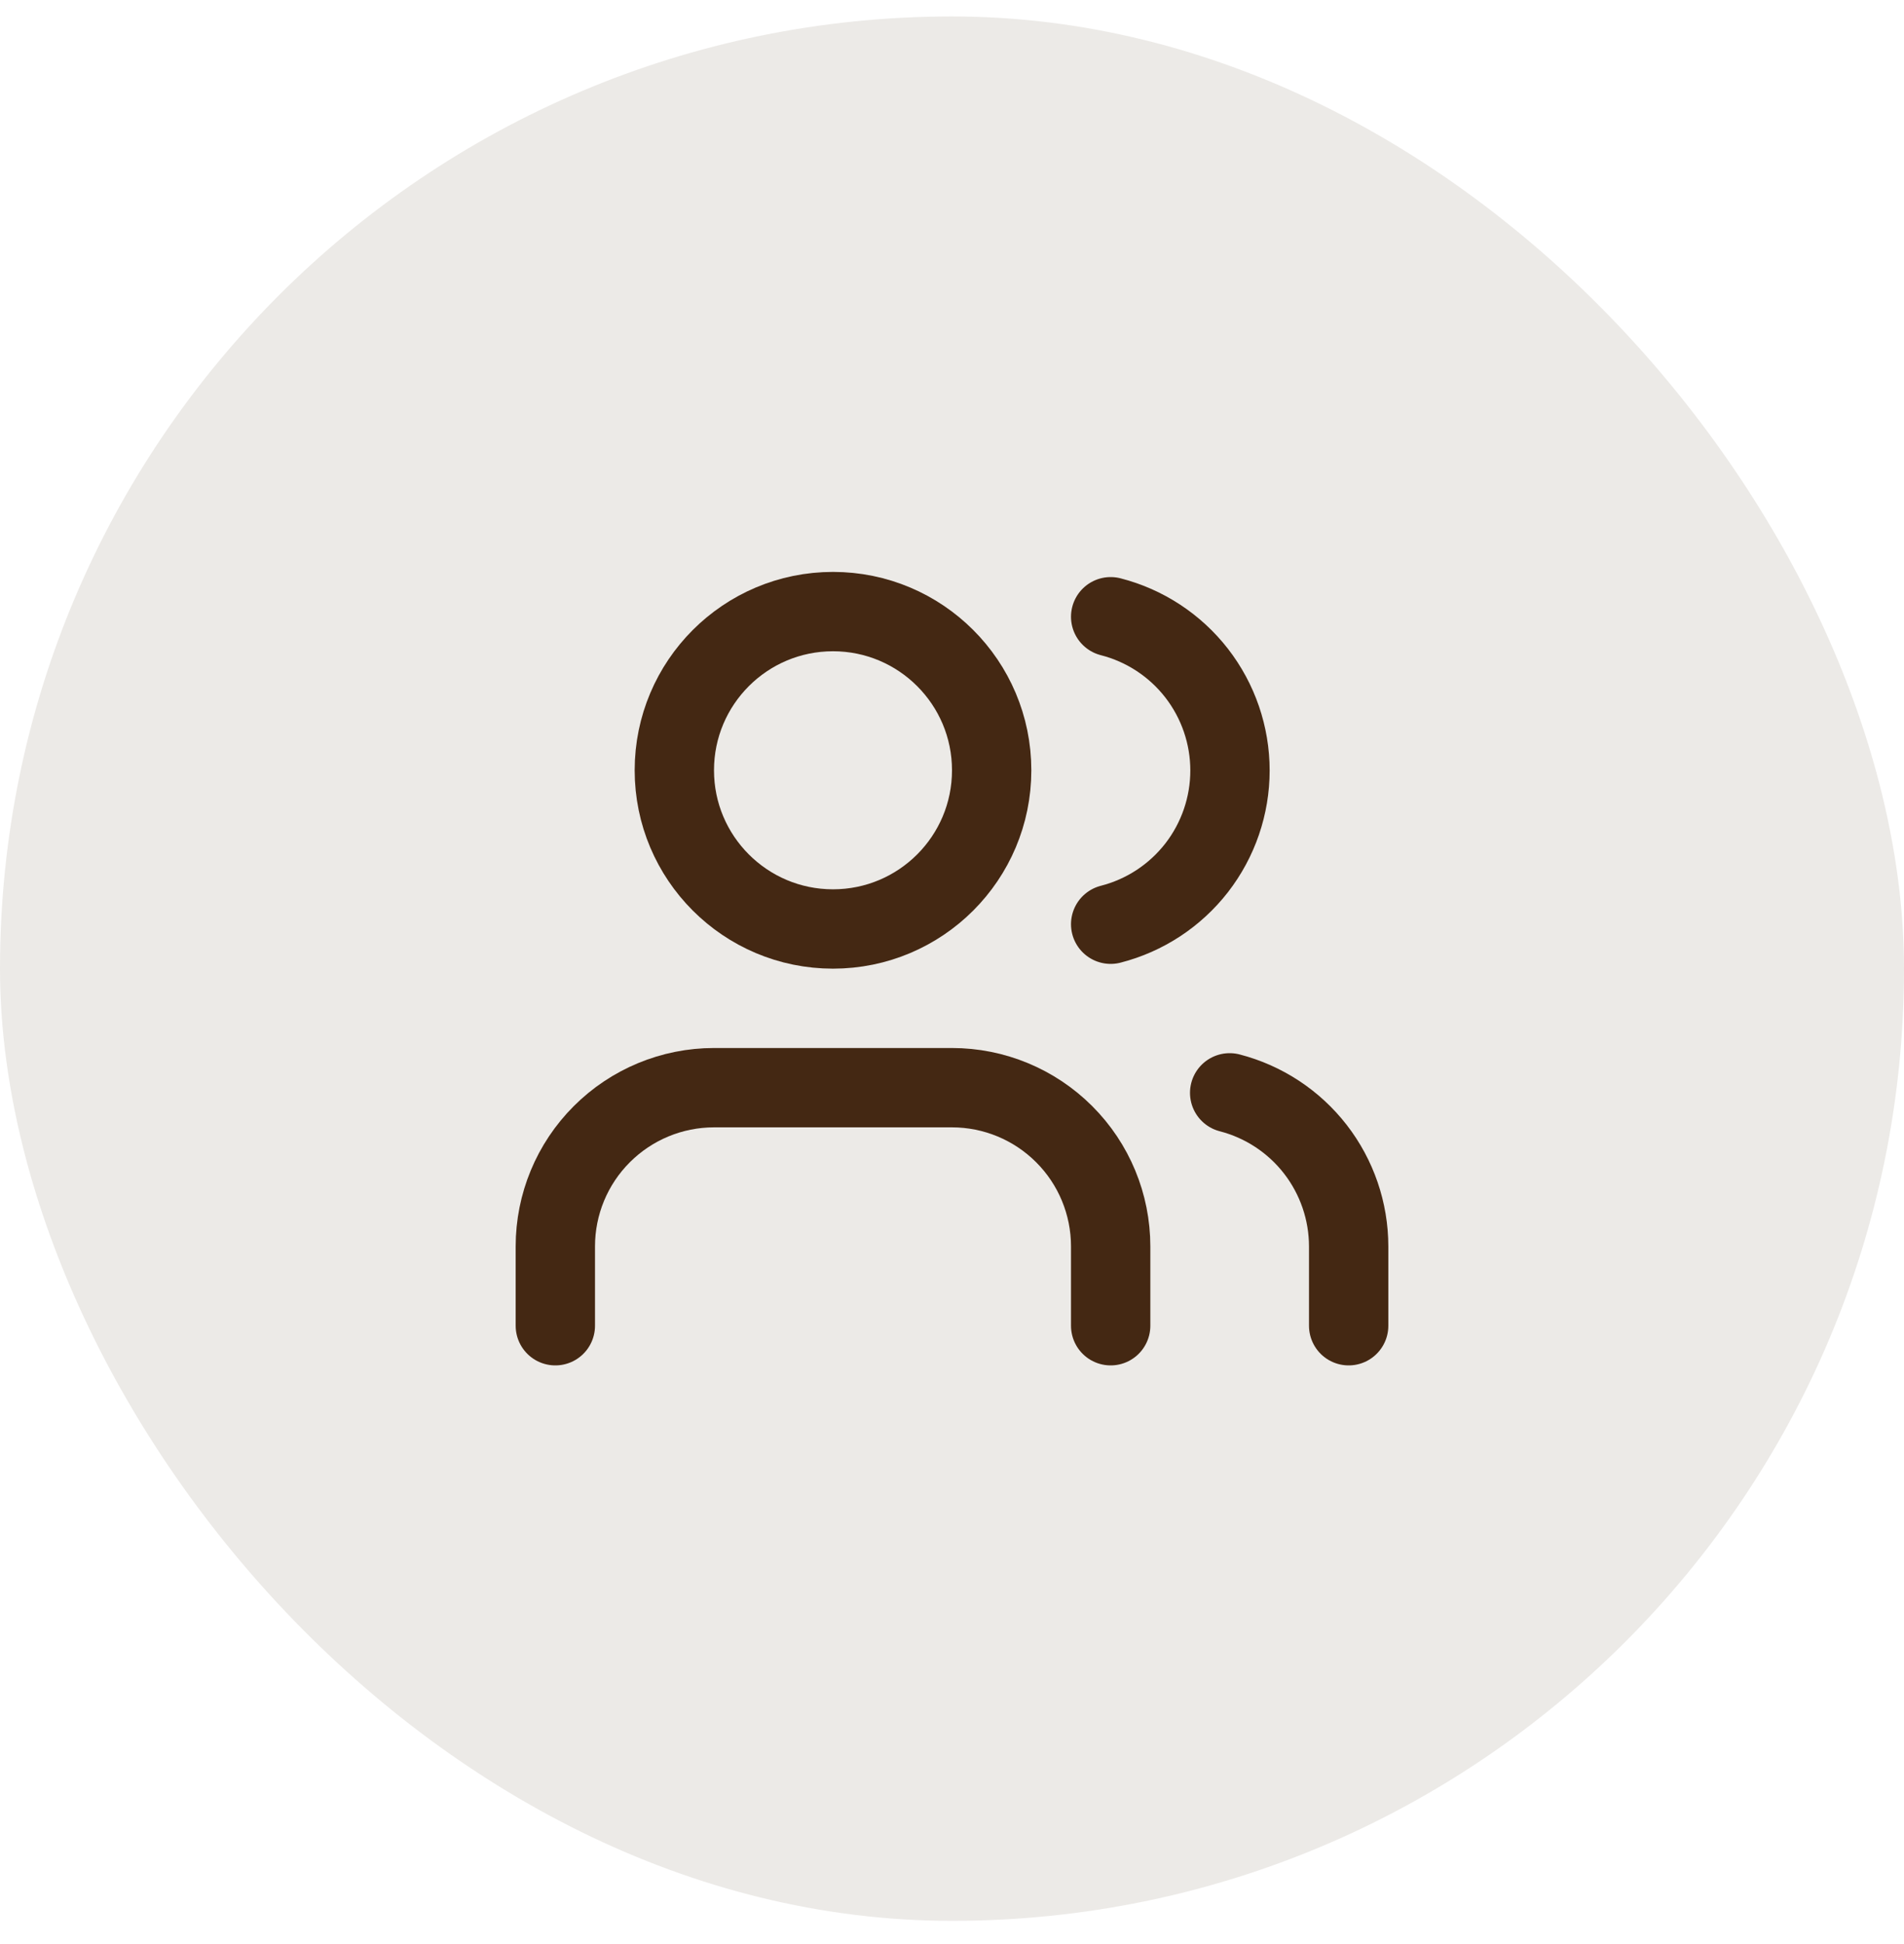 <svg xmlns="http://www.w3.org/2000/svg" width="48" height="49" viewBox="0 0 48 49" fill="none"><rect y="0.415" width="48" height="48" rx="24" fill="#442813" fill-opacity="0.1"></rect><path d="M28 33.415V31.415C28 30.354 27.579 29.337 26.828 28.587C26.078 27.837 25.061 27.415 24 27.415H18C16.939 27.415 15.922 27.837 15.172 28.587C14.421 29.337 14 30.354 14 31.415V33.415" stroke="#442813" stroke-width="2" stroke-linecap="round" stroke-linejoin="round"></path><path d="M21 23.415C23.209 23.415 25 21.624 25 19.415C25 17.206 23.209 15.415 21 15.415C18.791 15.415 17 17.206 17 19.415C17 21.624 18.791 23.415 21 23.415Z" stroke="#442813" stroke-width="2" stroke-linecap="round" stroke-linejoin="round"></path><path d="M34 33.415V31.415C33.999 30.529 33.704 29.668 33.161 28.967C32.618 28.267 31.858 27.767 31 27.545" stroke="#442813" stroke-width="2" stroke-linecap="round" stroke-linejoin="round"></path><path d="M28 15.545C28.86 15.765 29.623 16.266 30.168 16.967C30.712 17.669 31.008 18.532 31.008 19.42C31.008 20.308 30.712 21.171 30.168 21.873C29.623 22.574 28.86 23.075 28 23.295" stroke="#442813" stroke-width="2" stroke-linecap="round" stroke-linejoin="round"></path></svg>